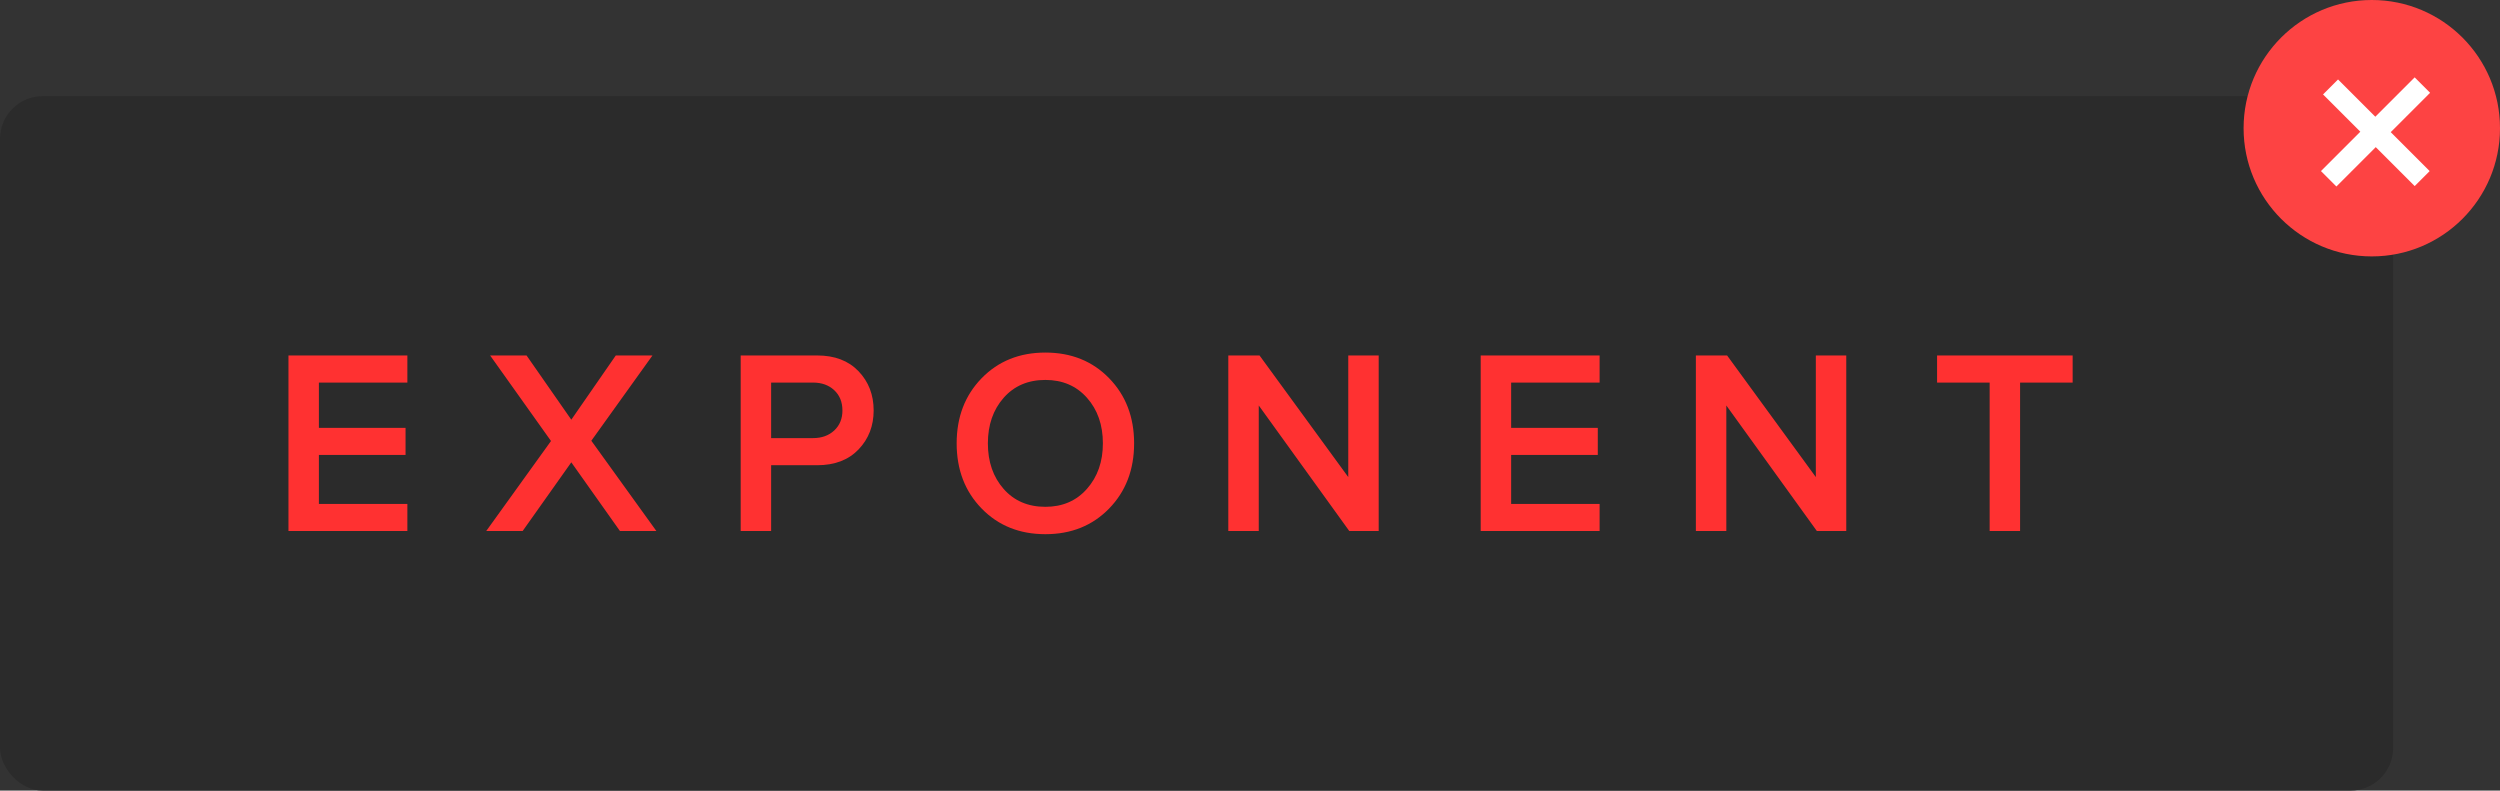 <?xml version="1.0" encoding="UTF-8"?> <svg xmlns="http://www.w3.org/2000/svg" width="234" height="74" viewBox="0 0 234 74"><rect x="0" y="0" width="234" height="74" fill="#333333" stroke="none"/> <g fill="none" fill-rule="evenodd"> <rect width="224" height="65" y="9" fill="#2B2B2B" rx="4"></rect> <path fill="#FF3131" d="M38.13,49.704 L27,49.704 L27,33.271 L38.13,33.271 L38.13,35.809 L29.849,35.809 L29.849,40.046 L37.96,40.046 L37.96,42.584 L29.849,42.584 L29.849,47.167 L38.13,47.167 L38.13,49.704 Z M61.438,49.704 L58.028,49.704 L53.474,43.274 L48.919,49.704 L45.51,49.704 L51.574,41.278 L45.875,33.271 L49.285,33.271 L53.474,39.283 L57.638,33.271 L61.072,33.271 L55.349,41.254 L61.438,49.704 Z M72.178,49.704 L69.328,49.704 L69.328,33.271 L76.489,33.271 C78.129,33.271 79.419,33.764 80.361,34.749 C81.303,35.735 81.774,36.958 81.774,38.42 C81.774,39.866 81.303,41.081 80.361,42.067 C79.419,43.052 78.129,43.545 76.489,43.545 L72.178,43.545 L72.178,49.704 Z M76.099,41.007 C76.911,41.007 77.572,40.769 78.084,40.293 C78.595,39.816 78.851,39.192 78.851,38.42 C78.851,37.632 78.595,37 78.084,36.523 C77.572,36.047 76.911,35.809 76.099,35.809 L72.178,35.809 L72.178,41.007 L76.099,41.007 Z M97.848,50 C95.429,50 93.44,49.199 91.881,47.598 C90.322,45.996 89.543,43.964 89.543,41.5 C89.543,39.036 90.322,37.004 91.881,35.402 C93.44,33.801 95.429,33 97.848,33 C100.267,33 102.256,33.801 103.815,35.402 C105.373,37.004 106.153,39.036 106.153,41.5 C106.153,43.964 105.373,45.996 103.815,47.598 C102.256,49.199 100.267,50 97.848,50 Z M97.848,47.438 C99.455,47.438 100.754,46.875 101.744,45.75 C102.735,44.625 103.23,43.208 103.23,41.5 C103.23,39.775 102.735,38.355 101.744,37.238 C100.754,36.121 99.455,35.562 97.848,35.562 C96.224,35.562 94.921,36.121 93.939,37.238 C92.957,38.355 92.465,39.775 92.465,41.5 C92.465,43.225 92.957,44.645 93.939,45.762 C94.921,46.879 96.224,47.438 97.848,47.438 Z M129.046,49.704 L126.294,49.704 L117.819,37.952 L117.819,49.704 L114.969,49.704 L114.969,33.271 L117.892,33.271 L126.197,44.654 L126.197,33.271 L129.046,33.271 L129.046,49.704 Z M149.723,49.704 L138.593,49.704 L138.593,33.271 L149.723,33.271 L149.723,35.809 L141.443,35.809 L141.443,40.046 L149.553,40.046 L149.553,42.584 L141.443,42.584 L141.443,47.167 L149.723,47.167 L149.723,49.704 Z M172.811,49.704 L170.059,49.704 L161.584,37.952 L161.584,49.704 L158.734,49.704 L158.734,33.271 L161.657,33.271 L169.962,44.654 L169.962,33.271 L172.811,33.271 L172.811,49.704 Z M189.08,49.704 L186.231,49.704 L186.231,35.809 L181.311,35.809 L181.311,33.271 L194,33.271 L194,35.809 L189.08,35.809 L189.08,49.704 Z"></path> <circle cx="222" cy="12" r="12" fill="#FD4343"></circle> <polygon fill="#FFF" points="228.492 11.434 228.492 13.419 223.337 13.419 223.337 18.629 221.296 18.629 221.296 13.419 216.362 13.419 216.362 11.434 221.296 11.434 221.296 6.224 223.337 6.224 223.337 11.434" transform="rotate(45 222.427 12.427)"></polygon> </g> </svg> 